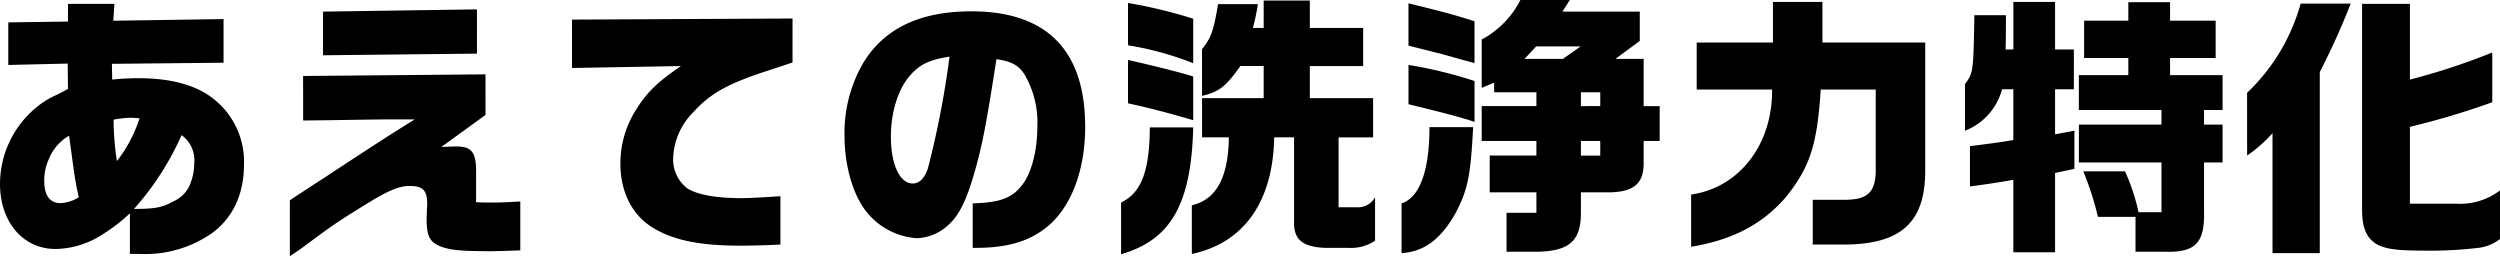 <svg xmlns="http://www.w3.org/2000/svg" width="334.739" height="34.299" viewBox="0 0 334.739 34.299"><path d="m9.102 11.914-.629.333-.777.407a11.35 11.35 0 0 0-2.664 1.591A13.318 13.318 0 0 0 0 24.605c0 5.106 3.071 8.732 7.437 8.732a11.754 11.754 0 0 0 5.7-1.591 23.462 23.462 0 0 0 4.255-3.182v5.439h1.443a15.56 15.56 0 0 0 9.581-2.812c2.776-2.037 4.255-5.217 4.255-9.176a10.7 10.7 0 0 0-3.626-8.4c-2.368-2.109-5.883-3.145-10.508-3.145a33.847 33.847 0 0 0-3.515.185l-.037-2.109 14.948-.148V2.554l-14.763.222.148-2.257H9.102v2.368l-7.992.111v5.7l7.955-.185Zm.444 8.4.222 1.665c.333 2.294.333 2.368.777 4.44a5.024 5.024 0 0 1-2.442.777c-1.443 0-2.183-1.036-2.183-3.034a6.9 6.9 0 0 1 .629-2.886 6.374 6.374 0 0 1 2.7-3.108Zm5.661-4.292a14.674 14.674 0 0 1 2.257-.259c.259 0 .7.037 1.221.074a18.458 18.458 0 0 1-3.034 5.735 38.457 38.457 0 0 1-.444-5.551Zm2.738 11.951a37.873 37.873 0 0 0 6.364-9.879 4.121 4.121 0 0 1 1.7 3.737 7.493 7.493 0 0 1-.592 2.923 4.237 4.237 0 0 1-2.146 2.183c-1.552.85-2.479 1.035-5.326 1.035Zm22.644-11.84 3.4-.037c7.03-.111 7.548-.111 9.065-.111h2.479c-3 1.85-6.66 4.218-12.321 7.955-1.036.666-2.072 1.332-3.071 2-.148.074-.629.407-1.332.888v7.471c1.3-.851 1.3-.851 3.33-2.368 2.257-1.665 3.182-2.294 5.735-3.885 4-2.516 5.439-3.145 6.993-3.145 1.739 0 2.331.592 2.331 2.331a6.607 6.607 0 0 1-.037.777l-.037 1.369c0 2.257.444 3.071 1.887 3.626 1.258.481 2.738.629 6.586.629 1.036 0 2.072-.037 4.07-.111v-6.549c-1.887.111-2.7.148-3.811.148-.444 0-1.184 0-2.109-.037v-4.218c0-2.479-.629-3.256-2.627-3.256-.407 0-1.258.037-2.035.074l5.92-4.292V9.954l-24.42.222Zm2.664-14.578v5.846l20.609-.222V1.254Zm33.339 7.547 14.578-.259c-3.108 2.146-4.44 3.4-5.883 5.661a13.4 13.4 0 0 0-2.22 7.363c0 3.959 1.665 7.141 4.662 8.806 2.7 1.554 6.216 2.22 11.4 2.22 1.147 0 3.182-.037 5.365-.148V26.27c-2.183.148-4.144.259-5.254.259-3.33 0-5.772-.444-7.141-1.258a4.823 4.823 0 0 1-1.967-4.033 9.114 9.114 0 0 1 2.627-6.142c2.368-2.627 4.736-3.922 10.249-5.7 1-.333 2.035-.666 3.108-1.036V2.477l-29.526.148Zm53.65 24.087h.333c4.292 0 7.215-.851 9.62-2.812 3.219-2.627 5.106-7.548 5.106-13.394 0-10.249-5.143-15.466-15.244-15.466-6.882 0-11.692 2.294-14.5 6.956a18.6 18.6 0 0 0-2.479 9.694c0 3.959 1.073 7.733 2.812 10.027a9.432 9.432 0 0 0 6.876 3.7 6.5 6.5 0 0 0 4.218-1.776c1.369-1.221 2.331-3.108 3.33-6.475 1.184-4 1.665-6.512 3.108-15.725 2 .3 2.923.814 3.7 1.961a12.666 12.666 0 0 1 1.776 7.03c0 3.33-.814 6.4-2.146 7.992-1.332 1.665-2.96 2.22-6.512 2.331Zm-3.108-25.6a120.743 120.743 0 0 1-2.888 14.944c-.444 1.332-1.147 2.035-2.035 2.035-1.739 0-2.923-2.553-2.923-6.253 0-3.4 1-6.512 2.7-8.362 1.296-1.406 2.554-1.961 5.144-2.368Zm26.823 9.465c-.037 5.883-1.147 8.769-3.848 10.064v6.922c6.66-1.924 9.4-6.7 9.657-16.983Zm-2.923-10.989a41.5 41.5 0 0 1 8.732 2.4V2.508a63.925 63.925 0 0 0-8.732-2.109Zm0 7.77c2.627.555 5.476 1.3 8.732 2.257v-5.846c-1.3-.444-5.291-1.443-8.732-2.22Zm18.167-.7h-8.251v5.254h3.589c-.074 5.365-1.665 8.325-4.958 9.102v6.512c6.993-1.48 10.878-7.03 11.026-15.614h2.664v11.137c-.111 2.516 1.073 3.552 4.221 3.663h3.108a5.761 5.761 0 0 0 3.515-.962v-5.809a2.621 2.621 0 0 1-2.482 1.336h-2.405v-9.361h4.625v-5.254h-8.473V8.847h7.141V3.741h-7.141V.074h-6.179v3.663h-1.443a28.475 28.475 0 0 0 .666-3.183h-5.332c-.592 3.552-.925 4.514-2.146 6.031v6.253c2.331-.555 3.182-1.258 5.143-4h3.112Zm18.463 20.757c3.034-.185 5.291-1.887 7.252-5.4 1.628-3.108 2-5 2.331-11.47h-5.846c0 5.883-1.332 9.435-3.737 10.212Zm9.768-31.043c-2.294-.74-3.811-1.184-8.843-2.4V6.11c2.664.666 4.07 1.036 4.292 1.073l2.886.814 1.665.444Zm-8.84 11.105c5.439 1.332 7.1 1.776 8.843 2.368v-5.476a58.577 58.577 0 0 0-8.843-2.151ZM203.574 0a12.323 12.323 0 0 1-5.18 5.291v6.475l1.665-.7v1.288h5.661v1.85h-7.328v4.662h7.326v1.961h-6.251v4.927h6.253v2.738h-4v5.215h4.222c4.292-.111 5.772-1.553 5.735-5.328v-2.625h3.885c3.293-.074 4.588-1.258 4.514-4.107v-2.775h2.146V14.21h-2.146V7.883h-3.774l3.256-2.4V1.554h-10.36l1-1.554Zm.555 7.881 1.554-1.665h5.957l-2.368 1.665Zm7.548 12.95V18.87h2.59v1.961Zm0-6.623v-1.854h2.59v1.85Zm25.6-2.22c.074 7.326-4.366 13.135-10.841 14.06v6.993c5.587-.925 9.583-3.034 12.728-6.7 3.182-4 4.144-6.919 4.625-14.356h7.363v10.992c-.07 2.812-1.143 3.777-4.214 3.777h-4.218v5.991h4.514c7.358-.111 10.508-3.034 10.545-9.768V5.698h-13.764V.259h-6.623v5.439H227.18v6.29Zm27.084-9.953-.037 2c-.111 5.513-.185 5.846-1.221 7.215v6.253a8.19 8.19 0 0 0 4.958-5.55h1.517v6.801c-2.479.407-2.923.444-5.809.814v5.4c2.96-.407 3.441-.481 5.809-.888v9.701h5.587V23.162l2.59-.555v-5.106l-2.59.481v-6.028h2.516V6.626h-2.516V.262h-5.583v6.364h-1.036c.037-1.961.037-2.294.037-4.588Zm13.986 12.691h11.063v1.961h-11.059v5.067h11.063v6.66h-3.071a27.728 27.728 0 0 0-1.813-5.476h-5.587a40.411 40.411 0 0 1 1.961 6.1h5.032v4.669h4.033c4 .111 5.254-1.221 5.143-5.439v-6.514h2.48v-5.069h-2.48v-1.961h2.48v-4.66h-7.03V7.77h6.105v-5h-6.105V.291h-5.587V2.77h-5.92v5h5.92v2.294h-6.623Zm22.533 6.1a18.332 18.332 0 0 0 3.4-3v16.066h6.327V9.654a98.436 98.436 0 0 0 4.144-9.176h-6.7a26.125 26.125 0 0 1-7.178 11.951ZM316.272.513v27.57c0 1.887.37 3.145 1.147 3.959 1.073 1.147 2.673 1.512 6.773 1.512a54.942 54.942 0 0 0 7.92-.4 6.018 6.018 0 0 0 2.627-1.149v-6.512a8.768 8.768 0 0 1-5.92 1.776h-6.142V16.983a104.738 104.738 0 0 0 11.026-3.293V7.03a87.341 87.341 0 0 1-11.026 3.624V.518Z" data-name="パス 58194"/></svg>
